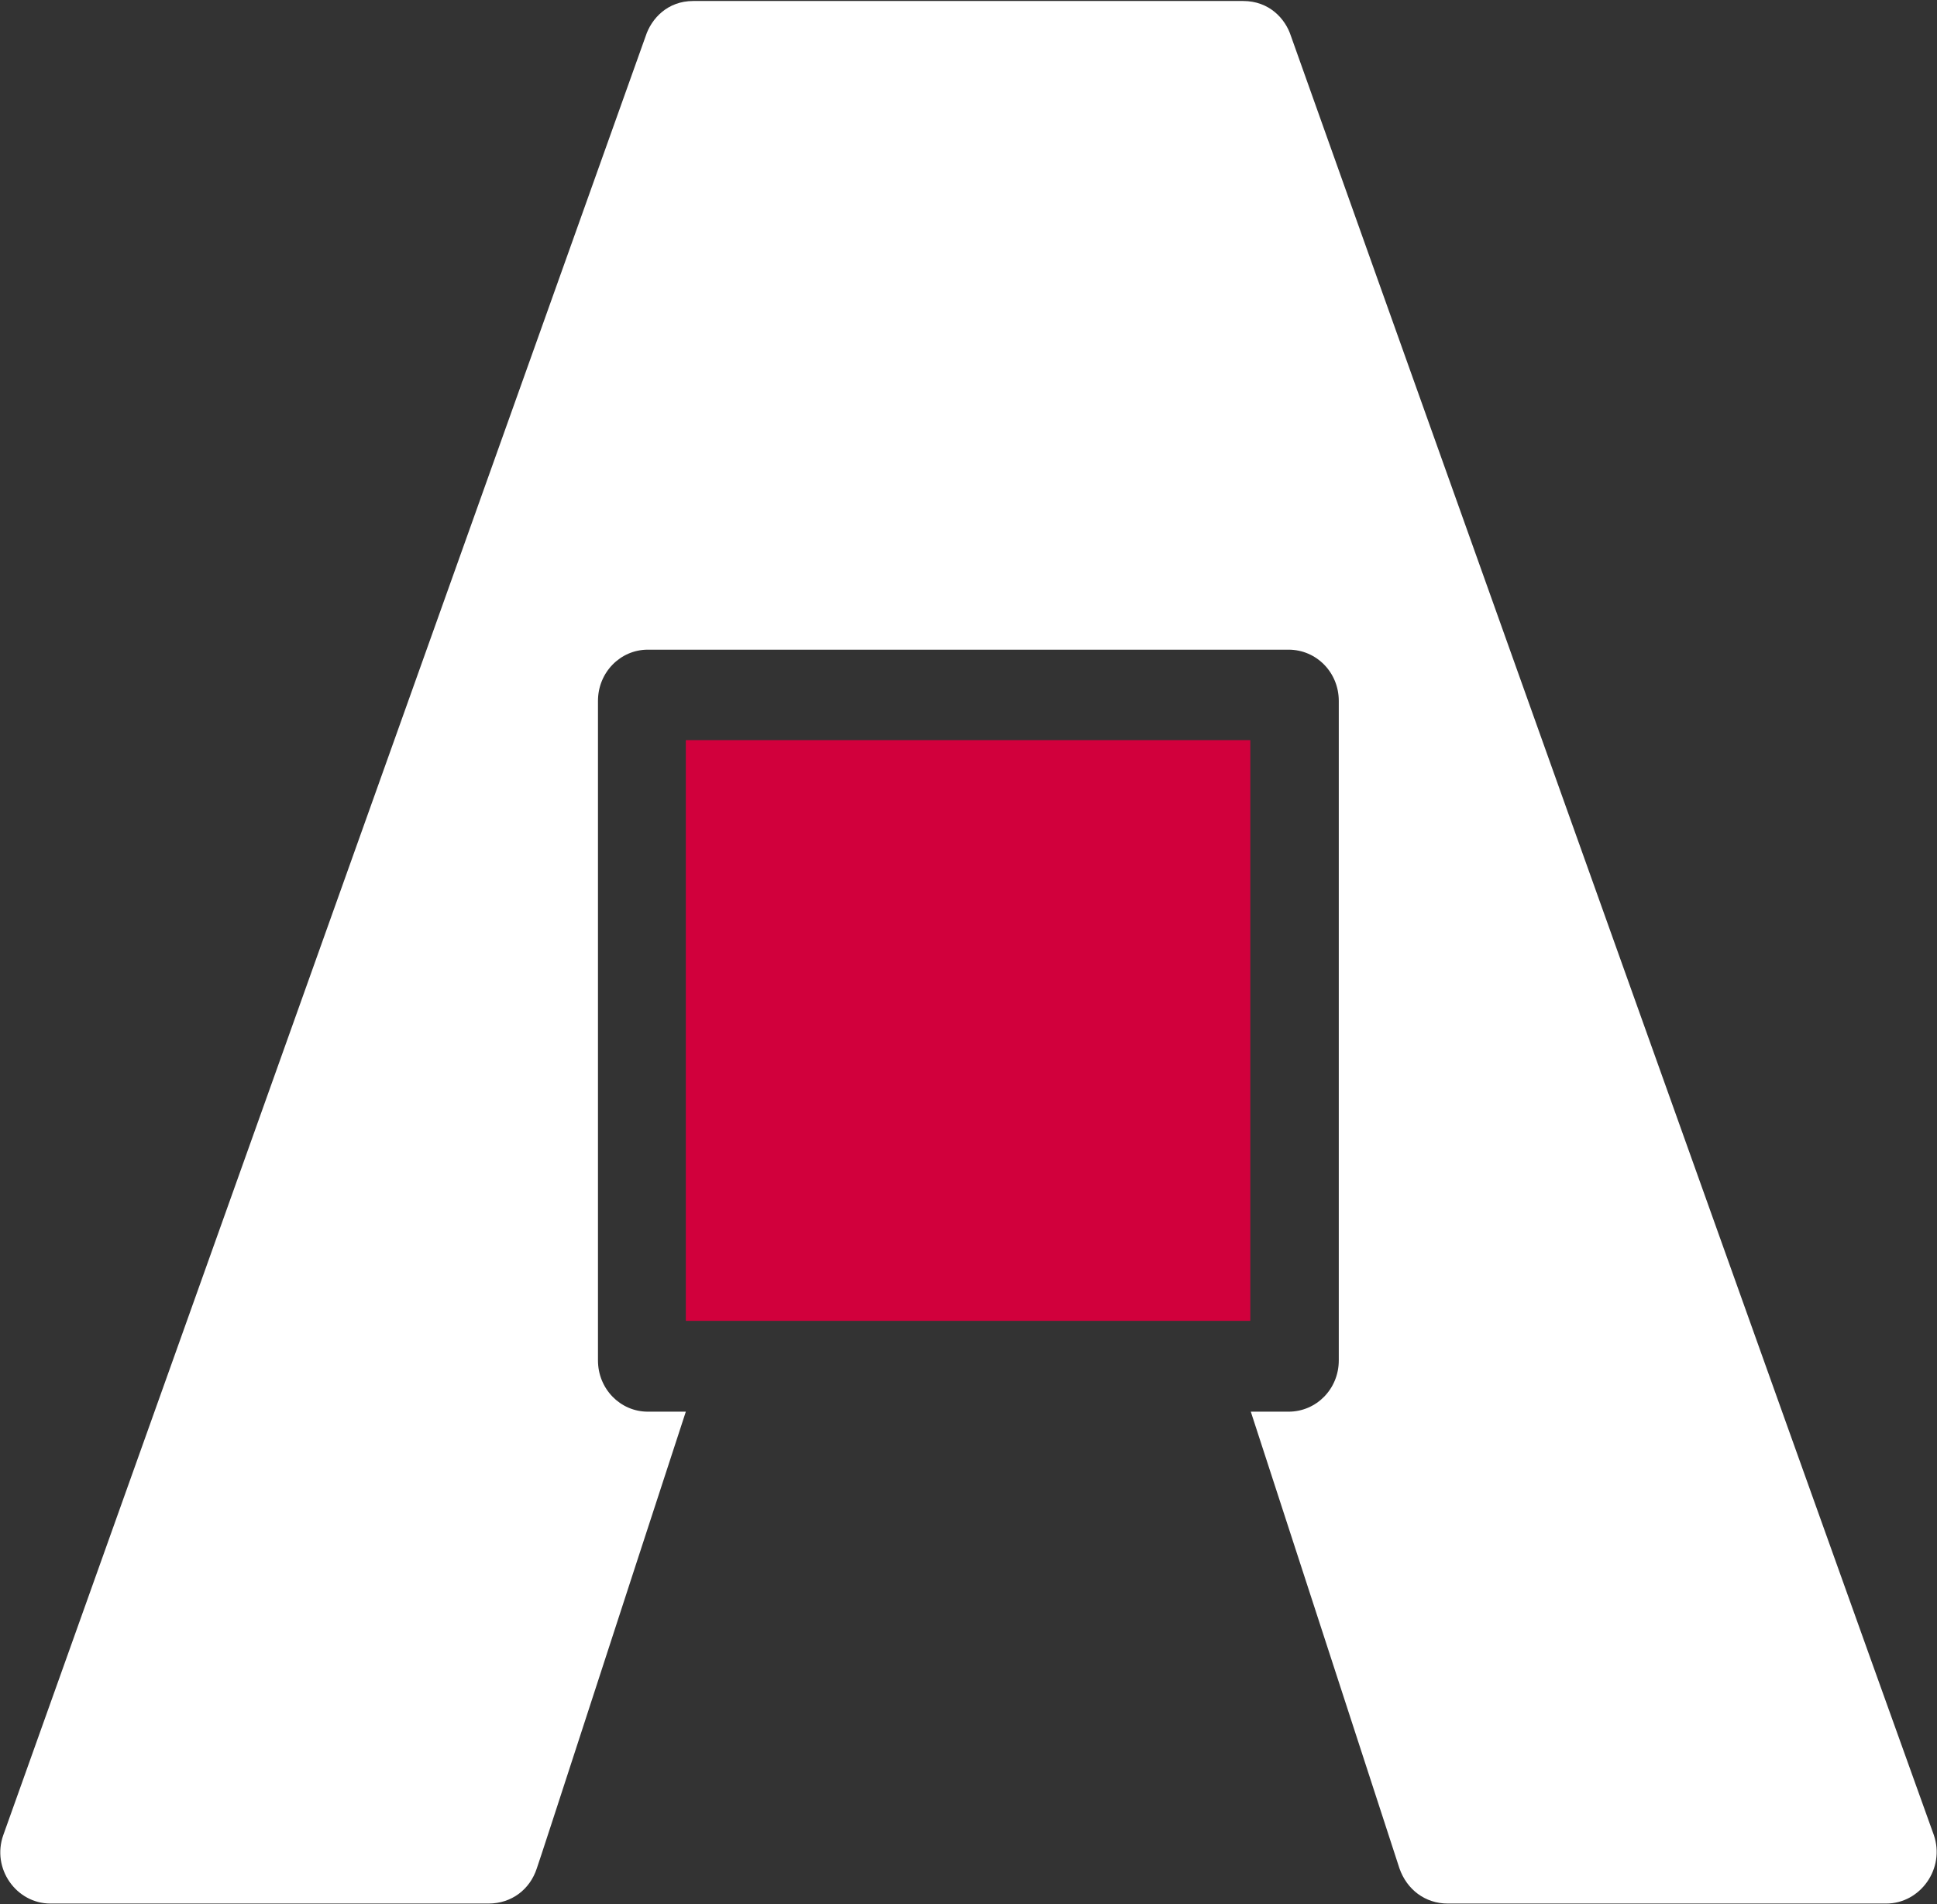 <svg version="1.2" xmlns="http://www.w3.org/2000/svg" viewBox="0 0 1550 1524" width="1550" height="1524">
	<rect x="0" y="0" width="1550" height="1524" fill="#333333" stroke="none"/>
	<title>shurgard-logo-black-svg-svg</title>
	<style>
		.s0 { fill: #ffffff } 
		.s1 { fill: #d1003c } 
	</style>
	<path id="Layer" class="s0" d="m1509.4 1523.6h-350.9c-18.2 0-32.7-11.3-38.6-28-3.2-10-65.8-202.2-119-365.7h30.2c22.4 0 40.2-18.3 40.2-41v-527.9c0-22.7-17.8-41-40.2-41h-512.7c-22.1 0-39.9 18.3-39.9 41v527.9c0 22.7 17.8 41 39.9 41h30.4c-53.5 163.5-115.7 355.7-119.3 365.7-5.5 16.7-20.1 28-38.6 28h-350.6c-27.2 0-47.3-28-37.6-55 96-268.6 509.5-1427.4 514-1439.8 4.6-14 17.5-28 38-28h440.1c20.7 0 33.7 14 38.2 28 4.2 12.4 417.7 1171.2 514.4 1439.8 9.4 27-10.8 55-38 55z"/>
	<path id="Layer" class="s1" d="m548.8 592.4h451.7v464.8h-451.7z"/>
</svg>